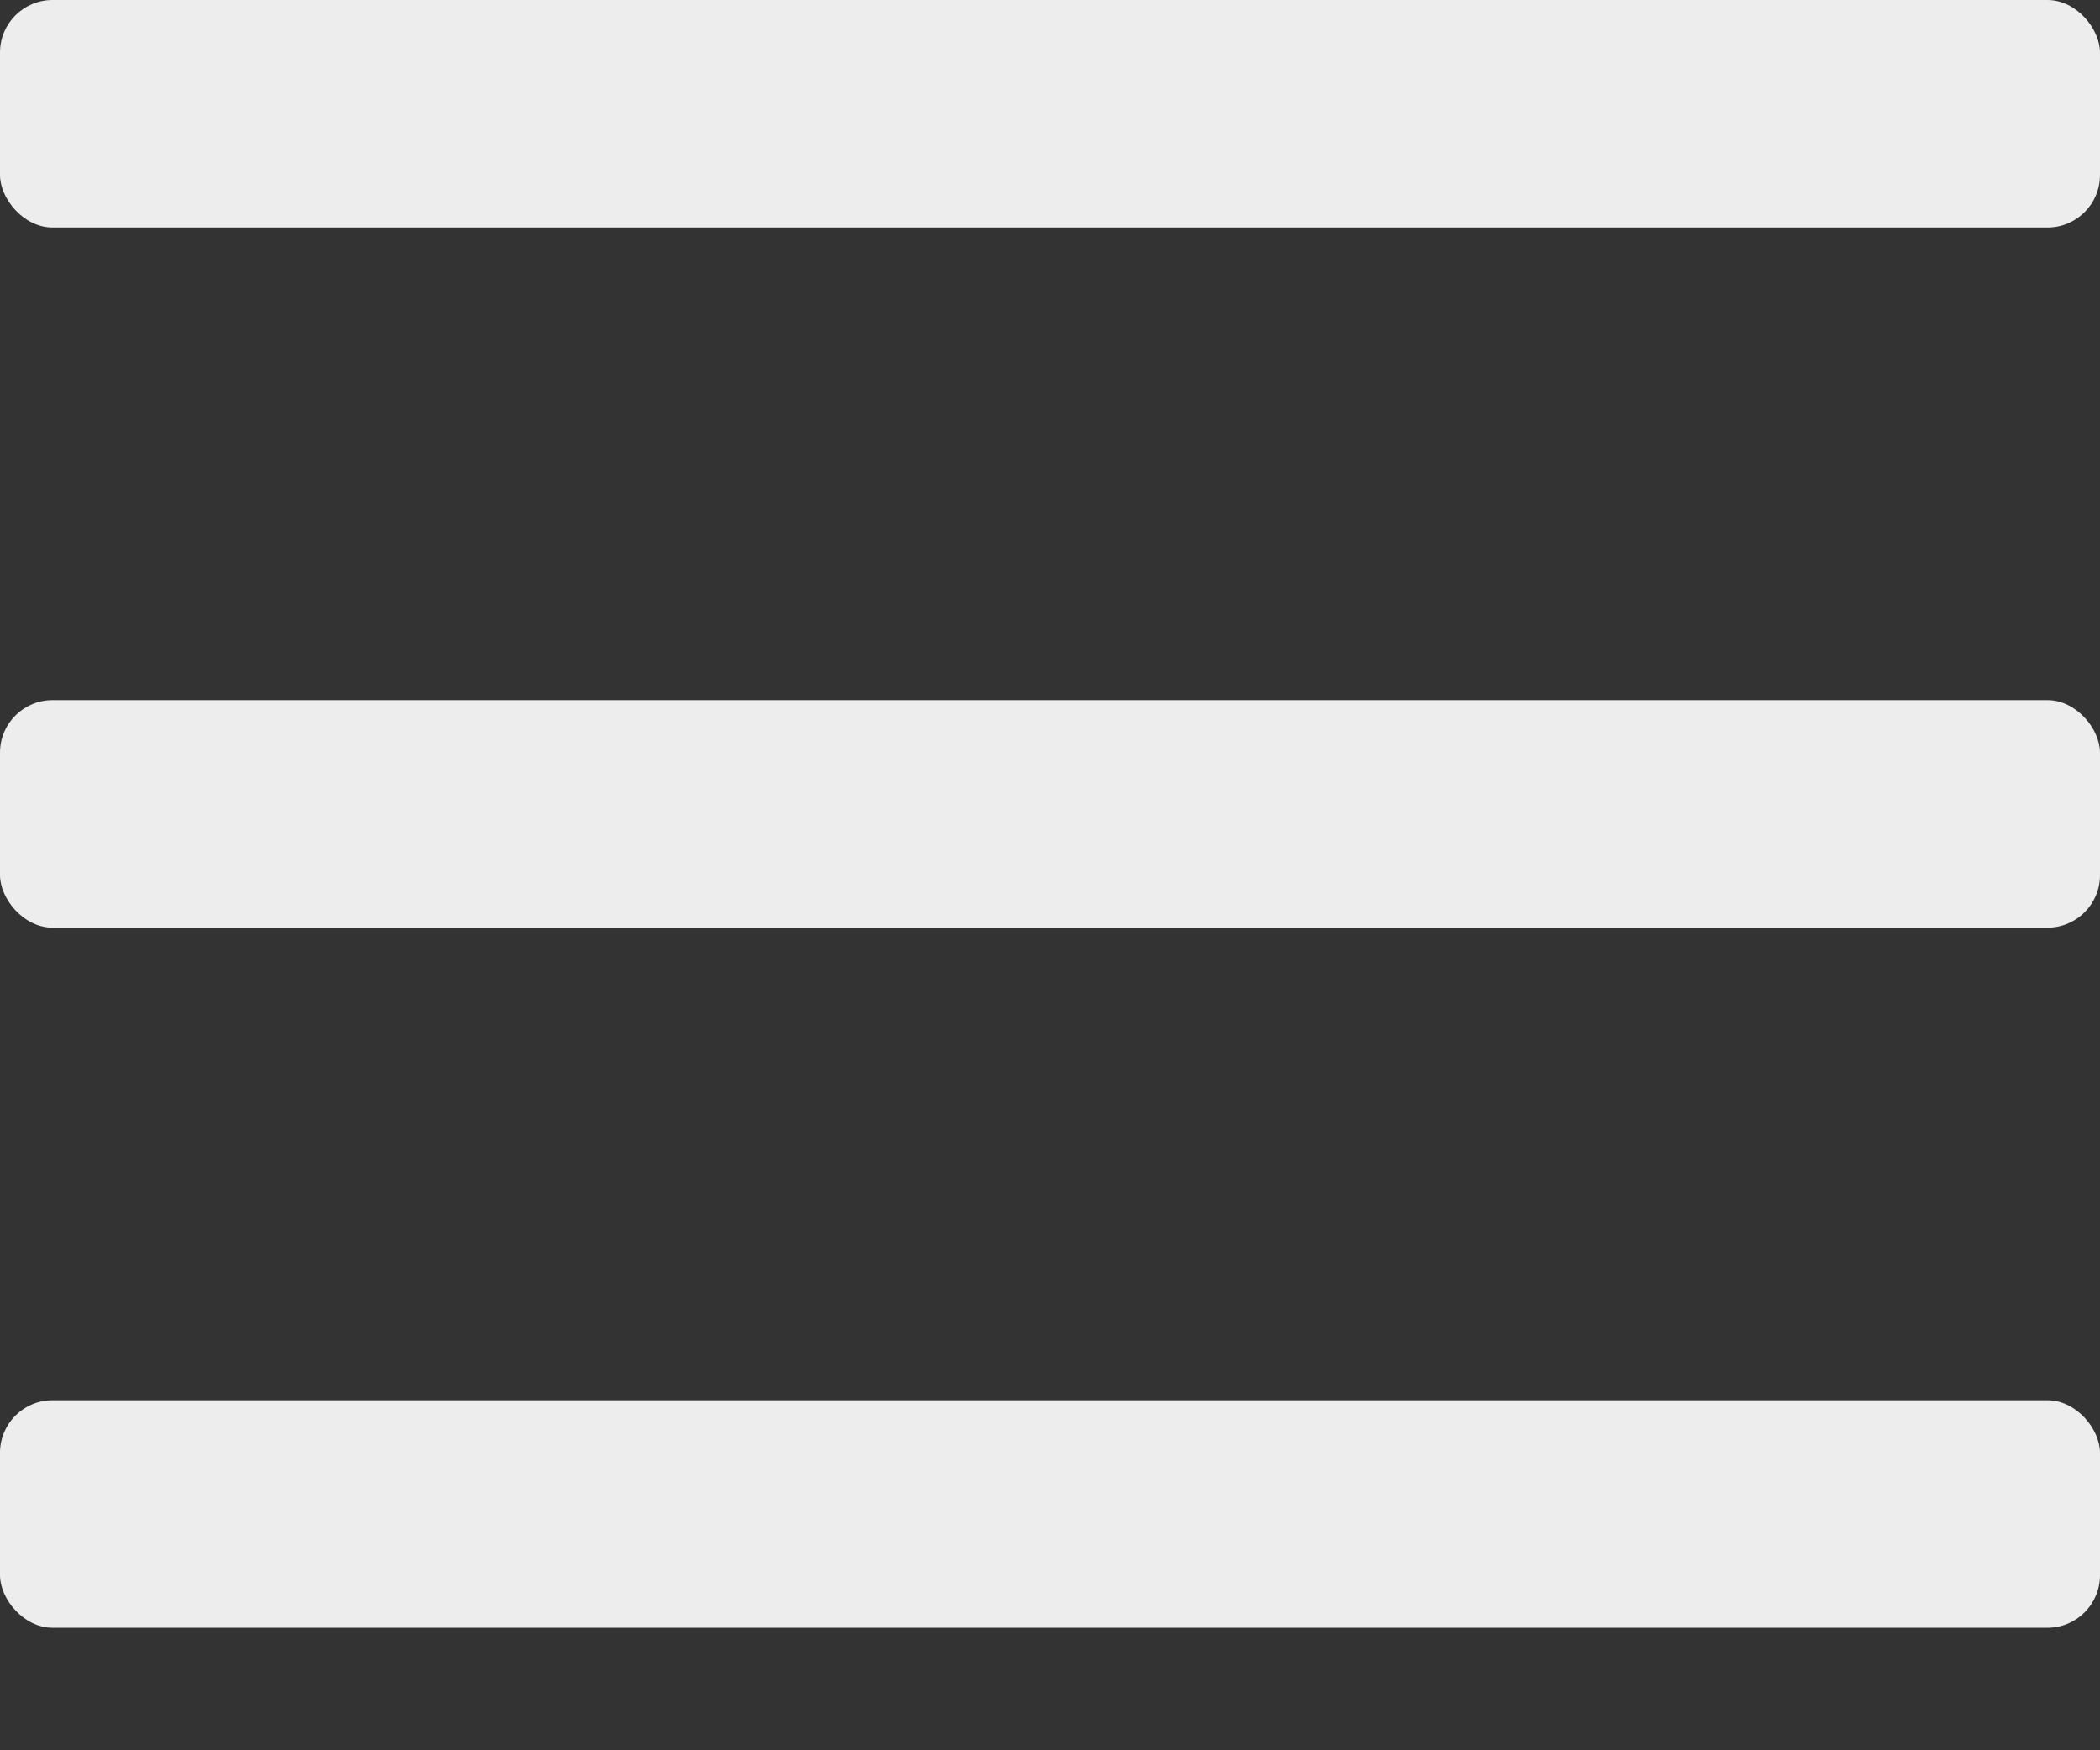 <?xml version="1.0" encoding="UTF-8"?> <svg xmlns="http://www.w3.org/2000/svg" width="12" height="10" viewBox="0 0 12 10" fill="none"><rect x="0" y="0" width="12" height="10" fill="#333333" stroke="none"/> <rect width="12" height="1.3" rx="0.3" fill="#EDEDED"></rect> <rect y="4" width="12" height="1.3" rx="0.3" fill="#EDEDED"></rect> <rect y="8" width="12" height="1.3" rx="0.3" fill="#EDEDED"></rect> </svg> 